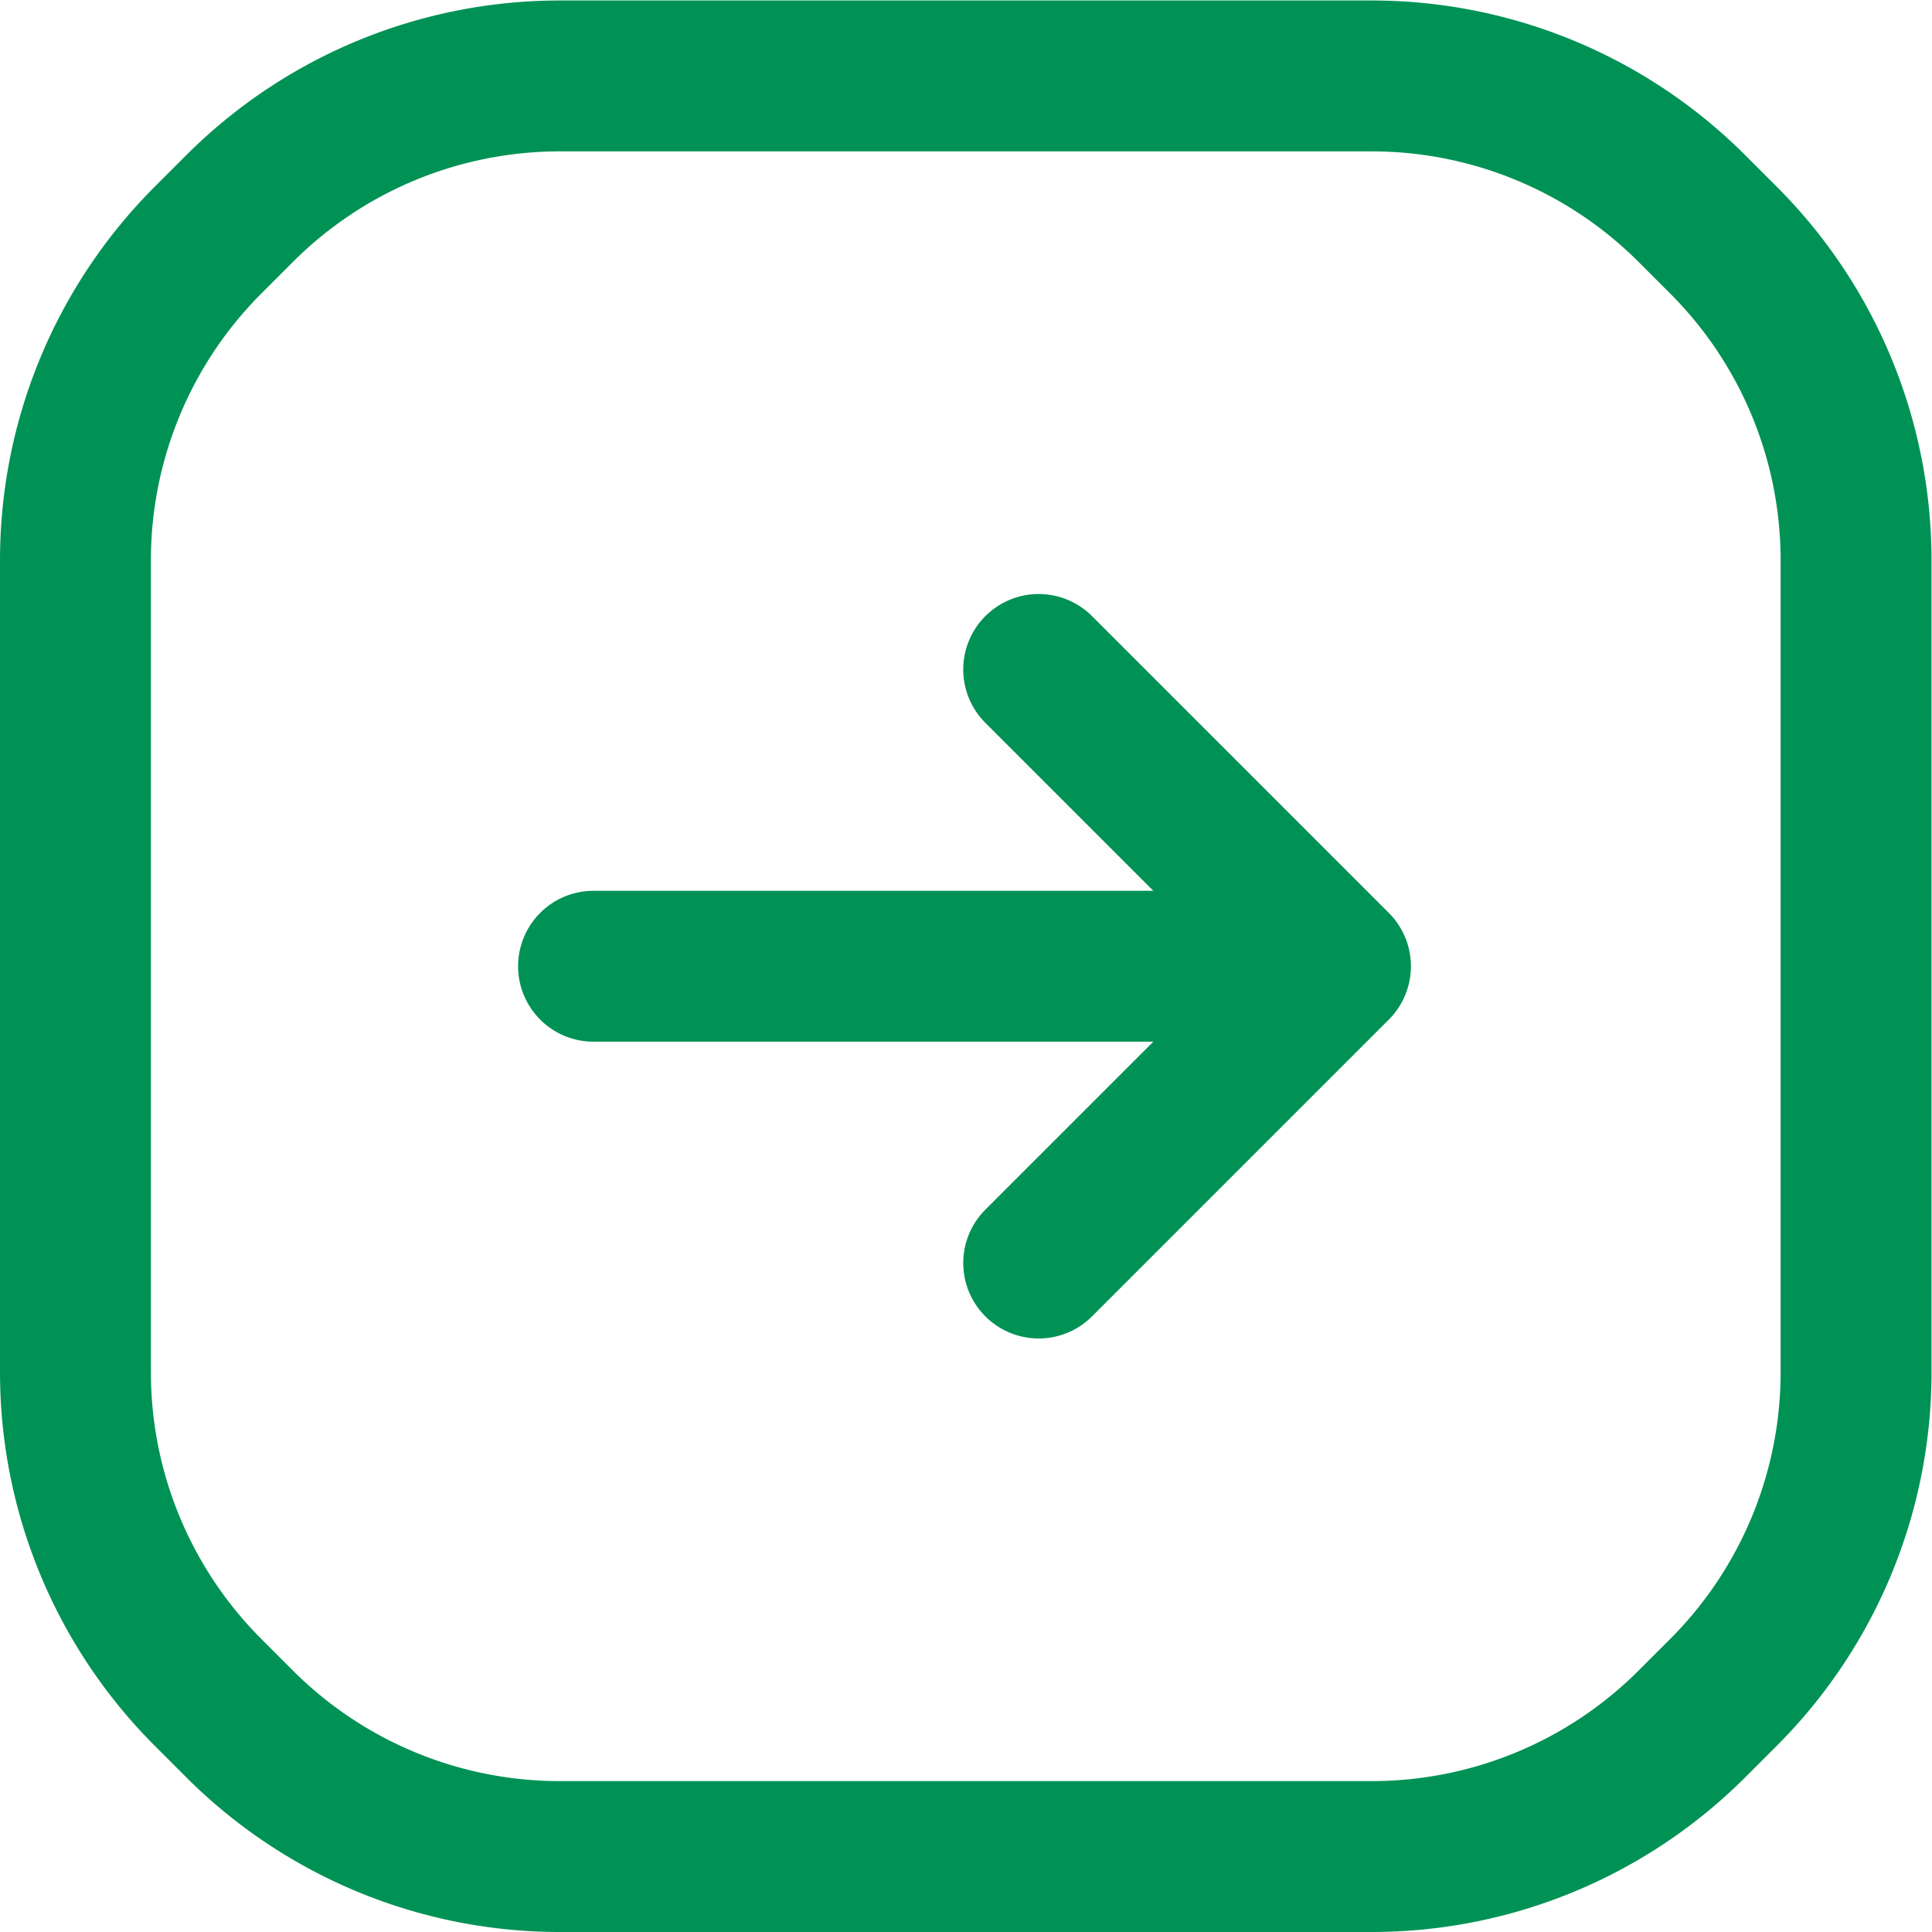 <svg xmlns="http://www.w3.org/2000/svg" version="1.1" xmlns:xlink="http://www.w3.org/1999/xlink" width="512" height="512" x="0" y="0" viewBox="0 0 682.667 682.667" style="enable-background:new 0 0 512 512" xml:space="preserve" class=""><g><defs><clipPath id="a" clipPathUnits="userSpaceOnUse"><path d="M0 512h512V0H0Z" fill="#009255" opacity="1" data-original="#000000"></path></clipPath></defs><g clip-path="url(#a)" transform="matrix(1.333 0 0 -1.333 0 682.667)"><path d="M0 0h-196.667m118-78.667L0 0l-78.667 78.667M94.48 200.853l8.373-8.373A119.997 119.997 0 0 0 138 107.628v-215.256a119.997 119.997 0 0 0-35.147-84.852l-8.373-8.373A119.997 119.997 0 0 0 9.628-236h-215.256a119.997 119.997 0 0 0-84.852 35.147l-8.373 8.373A119.997 119.997 0 0 0-334-107.628v215.256a119.997 119.997 0 0 0 35.147 84.852l8.373 8.373A119.997 119.997 0 0 0-205.628 236H9.628a119.997 119.997 0 0 0 84.852-35.147z" style="stroke-width:40;stroke-linecap:round;stroke-linejoin:round;stroke-miterlimit:10;stroke-dasharray:none;stroke-opacity:1" transform="translate(354 256)" fill="none" stroke="#009255" stroke-width="40" stroke-linecap="round" stroke-linejoin="round" stroke-miterlimit="10" stroke-dasharray="none" stroke-opacity="" data-original="#000000" opacity="1" class=""></path></g></g></svg>